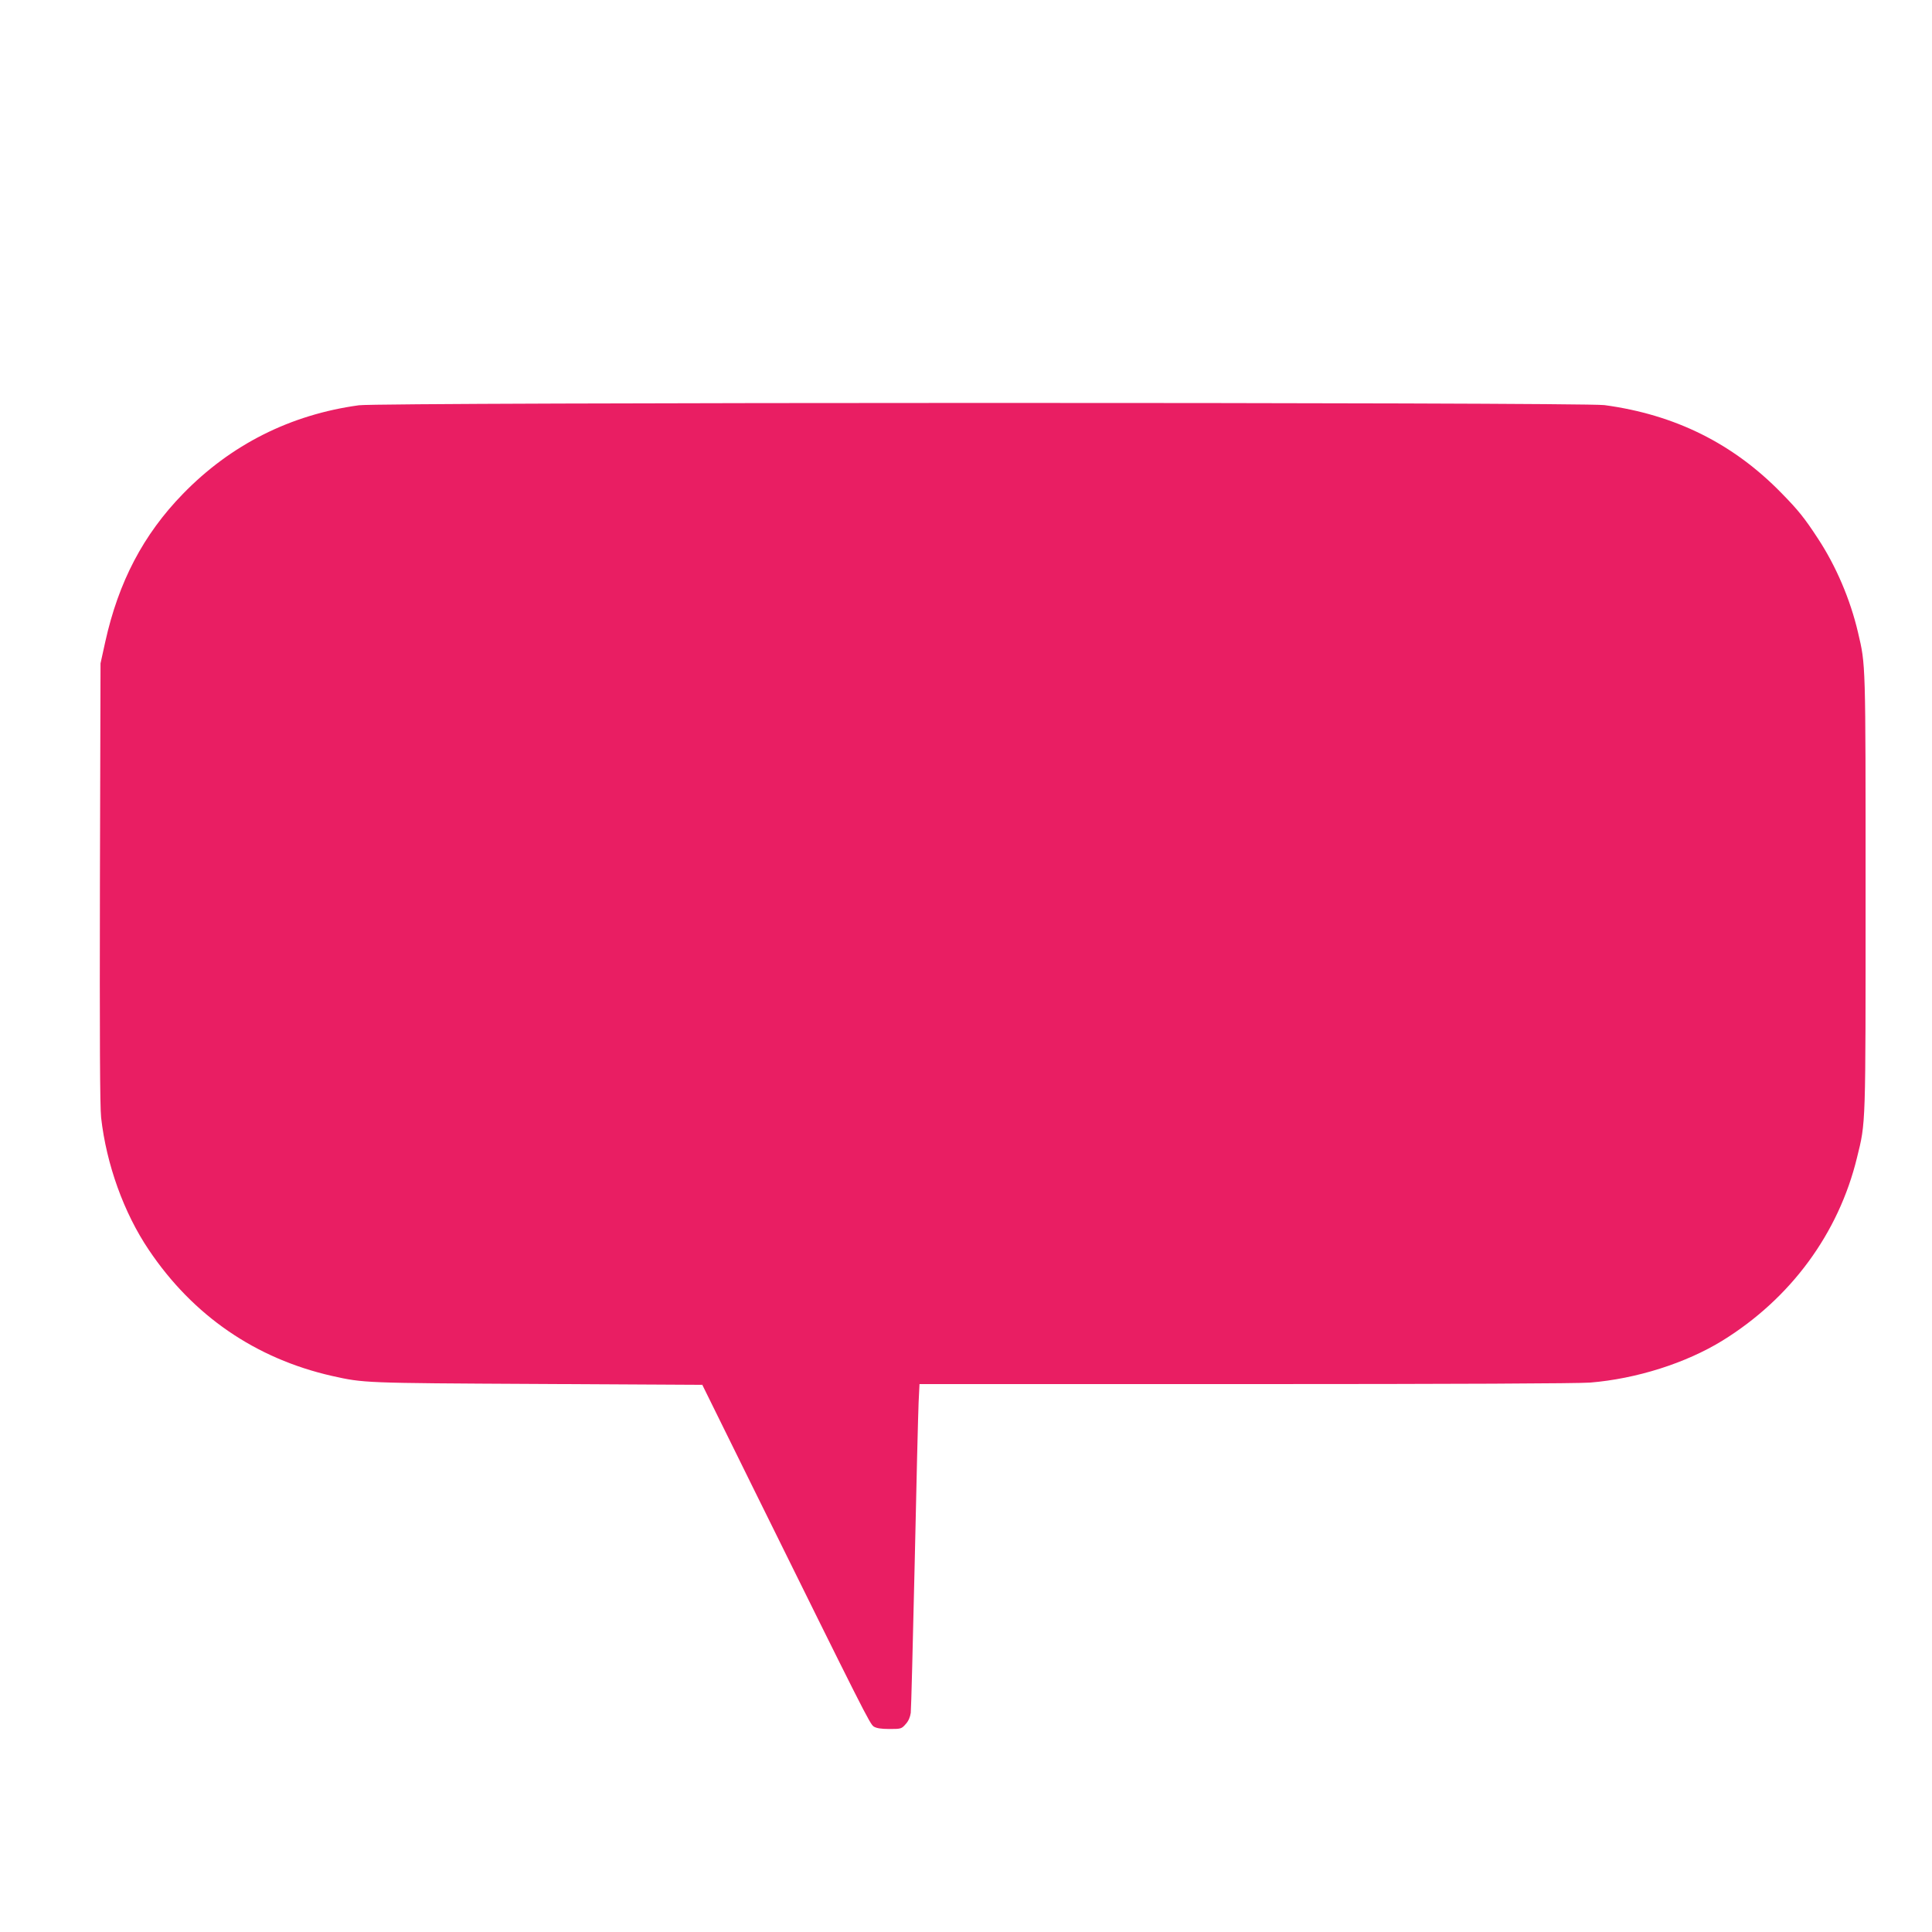 <?xml version="1.0" standalone="no"?>
<!DOCTYPE svg PUBLIC "-//W3C//DTD SVG 20010904//EN"
 "http://www.w3.org/TR/2001/REC-SVG-20010904/DTD/svg10.dtd">
<svg version="1.0" xmlns="http://www.w3.org/2000/svg"
 width="1280pt" height="1280pt" viewBox="0 0 1280 1280"
 preserveAspectRatio="xMidYMid meet">
<g transform="translate(0,1280) scale(0.1,-0.1)"
fill="#e91e63" stroke="none">
<path d="M2378 10115 c-454 -62 -849 -261 -1166 -587 -262 -269 -427 -583
-515 -982 l-31 -141 -4 -1455 c-2 -1028 0 -1484 8 -1555 35 -309 150 -630 316
-876 292 -435 707 -720 1214 -835 212 -47 205 -47 1354 -53 l1099 -6 333 -675
c743 -1504 777 -1572 803 -1589 18 -11 48 -16 104 -16 76 0 80 1 107 32 19 20
30 47 34 75 3 24 14 468 26 988 11 520 23 1000 26 1068 l6 122 2158 0 c1406 0
2202 4 2285 10 307 25 634 129 875 277 454 280 771 711 893 1213 59 239 57
191 57 1756 0 1541 1 1505 -50 1723 -51 219 -146 441 -265 622 -88 135 -130
188 -243 303 -320 328 -705 519 -1172 582 -151 20 -8103 19 -8252 -1z"/>
</g>
</svg>
